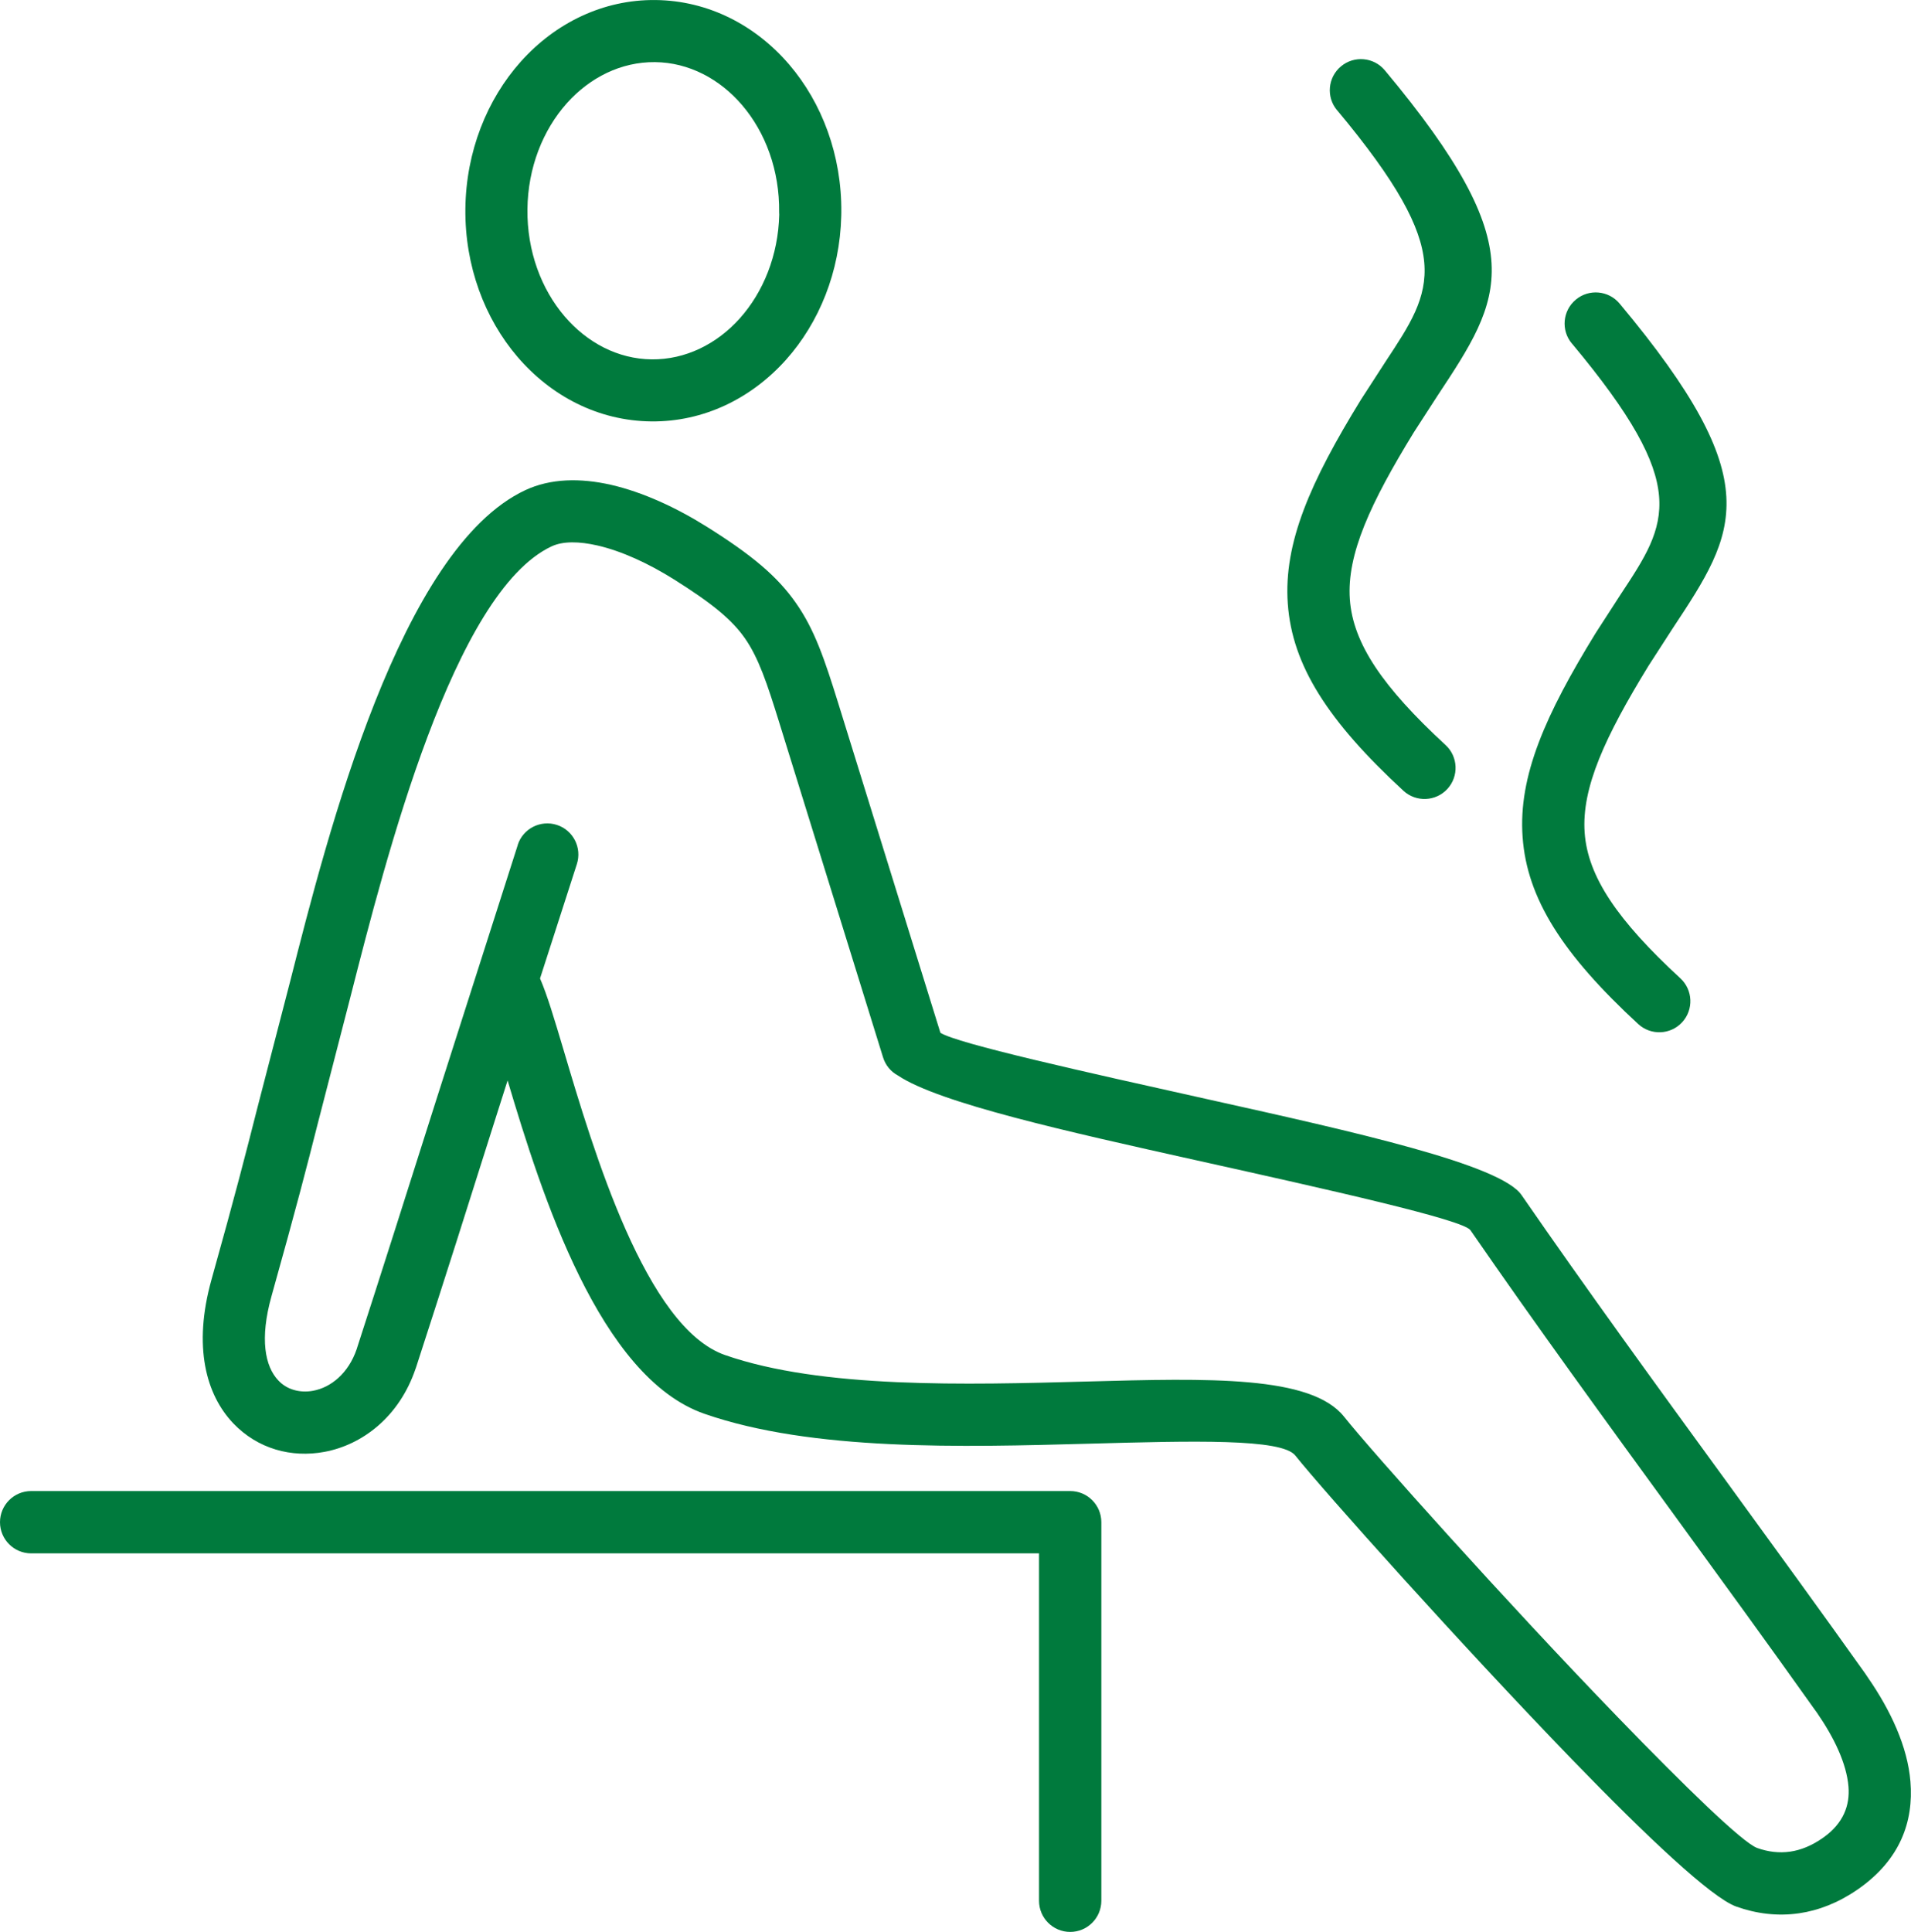 <?xml version="1.0" encoding="UTF-8"?>
<!DOCTYPE svg PUBLIC "-//W3C//DTD SVG 1.1//EN" "http://www.w3.org/Graphics/SVG/1.1/DTD/svg11.dtd">
<!-- Creator: CorelDRAW -->
<svg xmlns="http://www.w3.org/2000/svg" xml:space="preserve" width="6.134mm" height="6.2mm" version="1.1" style="shape-rendering:geometricPrecision; text-rendering:geometricPrecision; image-rendering:optimizeQuality; fill-rule:evenodd; clip-rule:evenodd"
viewBox="0 0 602.36 608.84"
 xmlns:xlink="http://www.w3.org/1999/xlink"
 xmlns:xodm="http://www.corel.com/coreldraw/odm/2003">
 <defs>
  <style type="text/css">
   <![CDATA[
    .fil0 {fill:#007A3D;fill-rule:nonzero}
   ]]>
  </style>
 </defs>
 <g id="Слой_x0020_1">
  <path class="fil0" d="M206.63 0.01c16.64,0.18 31.54,7.95 42.17,20.38 10.28,12.03 16.56,28.53 16.39,46.56l-0.02 1.06c-0.41,17.69 -7.01,33.71 -17.39,45.34 -10.88,12.18 -25.94,19.64 -42.53,19.46 -16.64,-0.18 -31.54,-7.96 -42.16,-20.38 -10.31,-12.05 -16.59,-28.58 -16.4,-46.64 0.2,-18.08 6.85,-34.47 17.42,-46.32 10.88,-12.18 25.94,-19.64 42.52,-19.46zm27.28 33.11c-7.06,-8.25 -16.78,-13.43 -27.44,-13.54 -10.7,-0.11 -20.56,4.85 -27.79,12.94 -7.54,8.45 -12.29,20.28 -12.43,33.44 -0.14,13.18 4.36,25.14 11.73,33.75 7.05,8.25 16.77,13.43 27.43,13.54 10.71,0.11 20.57,-4.85 27.8,-12.94 7.39,-8.28 12.1,-19.82 12.41,-32.65l-0.03 -0.7c0.18,-13.28 -4.32,-25.23 -11.68,-33.84z"/>
  <path class="fil0" d="M163.19 266.26c1.67,-5.15 7.21,-7.95 12.35,-6.29 5.15,1.67 7.95,7.21 6.29,12.35l-11.61 36.04c2.24,5.13 4.53,12.83 7.34,22.26 9.58,32.31 26.07,87.76 50.97,96.42 30.52,10.62 75.84,9.38 114.09,8.34 38.6,-1.05 70.68,-1.92 81.03,11.08 8.75,10.99 51.17,58.42 86.29,94.71 21.29,21.99 39.36,39.57 43.95,41.22 3.35,1.2 6.87,1.66 10.43,1.14 3.21,-0.47 6.56,-1.78 9.94,-4.1l0.56 -0.39c6.21,-4.43 8.32,-10.07 7.83,-16.01 -0.61,-7.31 -4.54,-15.46 -9.93,-23.27l-0.8 -1.1c-15,-21.11 -29.23,-40.64 -43.5,-60.25 -22.11,-30.35 -44.37,-60.93 -64.93,-90.72 -2.28,-3.31 -44.48,-12.71 -86.49,-22.05 -40.56,-9.02 -81.01,-18.02 -93.97,-26.7 -2.18,-1.18 -3.91,-3.17 -4.69,-5.73l-32.72 -105.52c-3.84,-12.37 -6.49,-20.3 -10.76,-26.45 -4.16,-6.02 -10.66,-11.26 -22.41,-18.64 -7.93,-4.97 -16.42,-8.93 -24.17,-10.7 -5.72,-1.3 -10.8,-1.4 -14.4,0.28 -30.9,14.46 -52.26,98.2 -63.33,141.66l-10.31 39.94c-3.68,14.49 -6.64,26.06 -14.67,54.74 -3.76,13.45 -2.03,22.1 2.15,26.51 1.34,1.44 3.01,2.44 4.83,2.98 1.93,0.58 4.06,0.67 6.12,0.29 5.62,-1.03 11.16,-5.47 13.78,-13.17l0.12 -0.4c7.19,-22.16 16.24,-50.67 25.28,-79.16l25.37 -79.32zm-3.17 74.17l-3.52 11.06c-8.39,26.59 -16.84,53.21 -25.32,79.33l-0.19 0.53c-5.13,15.15 -16.76,24.01 -28.81,26.22 -5.15,0.94 -10.39,0.71 -15.25,-0.75 -4.97,-1.49 -9.59,-4.25 -13.42,-8.28 -8.53,-8.96 -12.75,-24.13 -6.85,-45.26 7.63,-27.26 10.69,-39.27 14.51,-54.31l10.35 -39.93c11.81,-46.52 34.67,-136.13 74.04,-154.56 7.94,-3.72 17.32,-3.9 27.07,-1.68 9.94,2.28 20.54,7.16 30.22,13.24 14.06,8.82 22.13,15.53 28.05,24.02 5.86,8.37 8.99,17.61 13.42,31.89l32.1 103.53c5.31,3.39 44.99,12.22 84.79,21.07 45.76,10.17 91.73,20.41 98.37,30.04 20.72,30.01 42.76,60.3 64.64,90.33 15.23,20.93 30.43,41.81 43.68,60.45l0.86 1.28c7.21,10.42 12.52,21.79 13.42,32.79 1.05,12.69 -3.28,24.53 -16.12,33.66l-0.68 0.47c-6,4.12 -12.17,6.5 -18.25,7.39 -6.83,1 -13.54,0.15 -19.88,-2.12 -7.81,-2.8 -28.34,-22.19 -51.39,-45.99 -35.57,-36.75 -78.66,-84.96 -87.59,-96.16 -4.27,-5.36 -31.93,-4.62 -65.16,-3.71 -39.89,1.09 -87.15,2.38 -121.06,-9.42 -33.06,-11.5 -51.26,-68.87 -62.07,-105.11z"/>
  <path class="fil0" d="M9.82 489.54c-5.42,0 -9.82,-4.4 -9.82,-9.82 0,-5.42 4.4,-9.82 9.82,-9.82l327.51 0c5.42,0 9.82,4.4 9.82,9.82l0 119.3c0,5.42 -4.4,9.82 -9.82,9.82 -5.42,0 -9.82,-4.4 -9.82,-9.82l0 -109.48 -317.69 0z"/>
  <path class="fil0" d="M421.45 34.74c-3.48,-4.15 -2.93,-10.34 1.23,-13.82 4.15,-3.48 10.34,-2.93 13.82,1.23 47.12,56.4 37.03,71.67 16.69,102.44l-7.53 11.64c-13.73,22.38 -21.17,38.48 -20.18,52.62 0.97,13.89 10.34,27.66 30.17,45.94 3.98,3.66 4.23,9.87 0.57,13.85 -3.66,3.98 -9.87,4.23 -13.85,0.57 -23.78,-21.93 -35.09,-39.54 -36.45,-58.98 -1.36,-19.2 7.18,-38.47 23.04,-64.25l7.9 -12.21c14.95,-22.62 22.37,-33.83 -15.39,-79.03z"/>
  <path class="fil0" d="M495.46 108.26c-3.48,-4.15 -2.93,-10.34 1.23,-13.82 4.15,-3.48 10.34,-2.93 13.82,1.23 47.11,56.39 37.03,71.66 16.69,102.43l-7.53 11.65c-13.73,22.38 -21.17,38.48 -20.18,52.61 0.97,13.89 10.34,27.66 30.17,45.95 3.98,3.66 4.23,9.87 0.57,13.85 -3.66,3.98 -9.87,4.23 -13.85,0.57 -23.78,-21.93 -35.09,-39.55 -36.45,-58.99 -1.36,-19.19 7.18,-38.46 23.04,-64.24l7.9 -12.22c14.95,-22.62 22.35,-33.84 -15.39,-79.02z"/>
 </g>
</svg>
